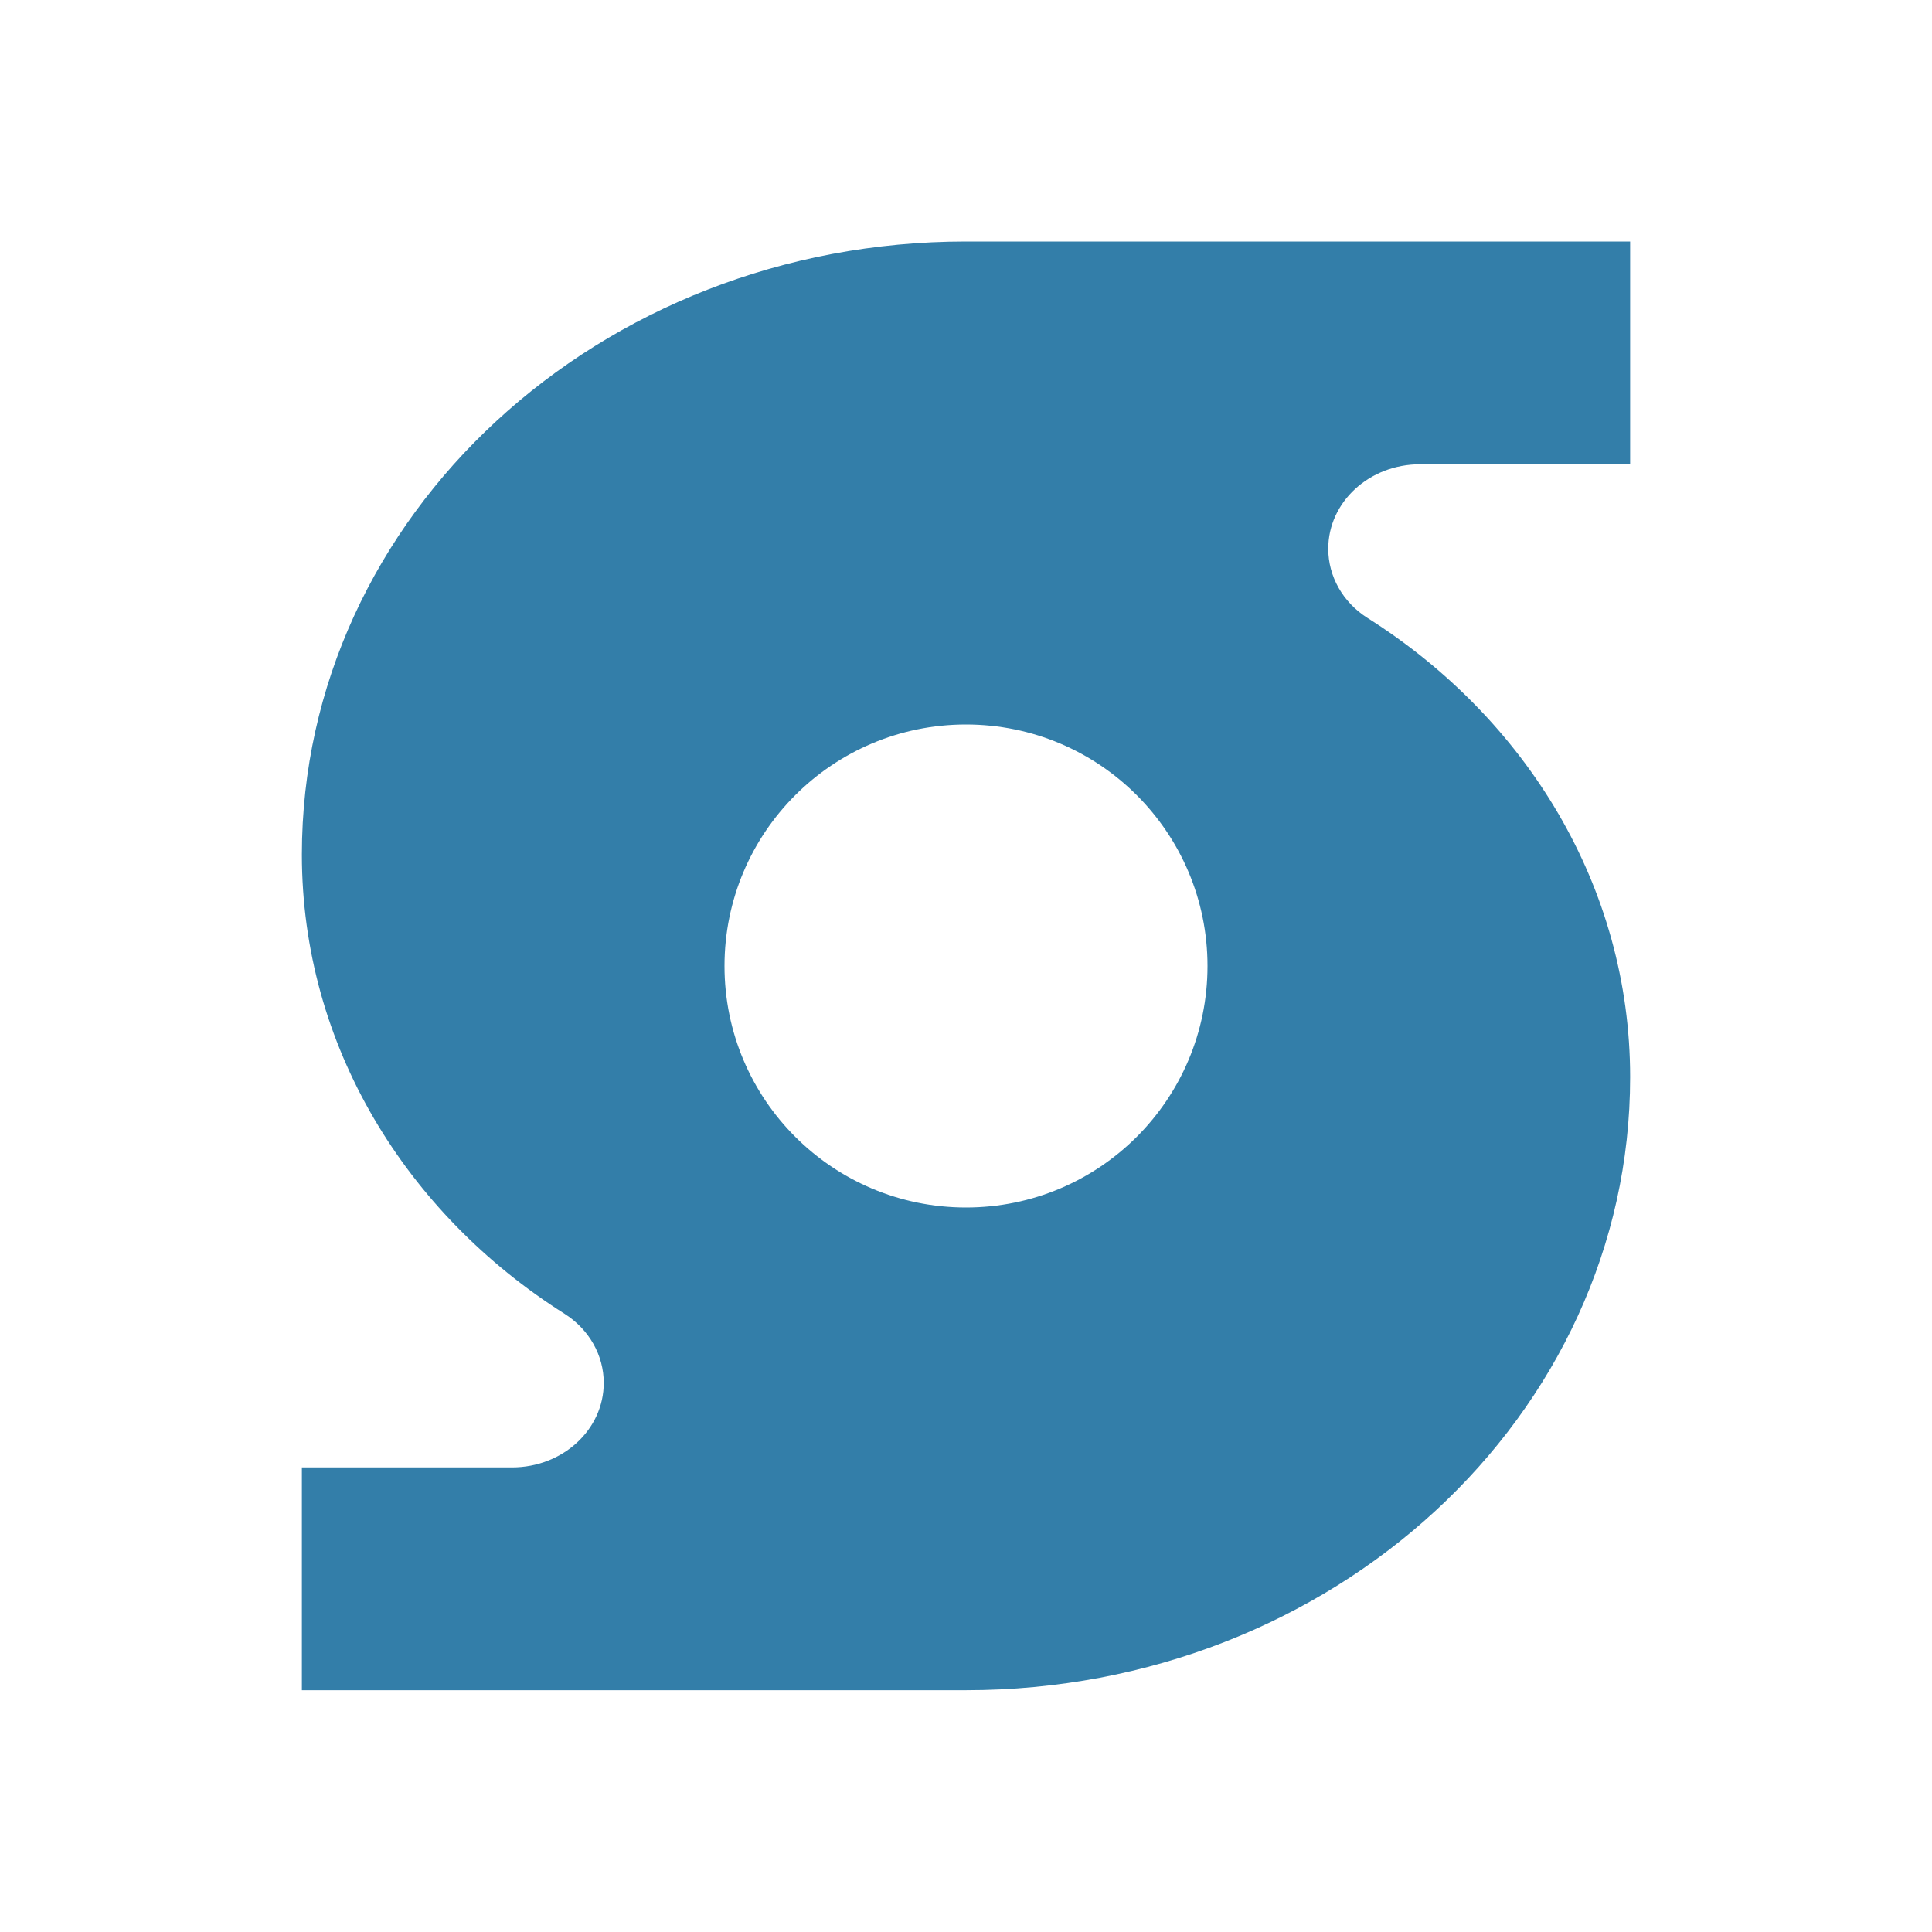 <svg xmlns="http://www.w3.org/2000/svg"  viewBox="0 0 64 64"><defs fill="#337ea9" /><path  d="m47.04,15.38h6.96v-7.38h-22c-12.15,0-22,9.09-22,20.31,0,6.32,3.45,11.89,8.7,15.21.82.52,1.3,1.38,1.3,2.29,0,1.55-1.36,2.8-3.04,2.8h-6.96v7.38h22c12.15,0,22-9.09,22-20.31,0-6.32-3.45-11.89-8.7-15.21-.82-.52-1.3-1.38-1.3-2.29,0-1.55,1.36-2.8,3.04-2.8Zm-15.04,24.62c-4.42,0-8-3.58-8-8s3.58-8,8-8,8,3.58,8,8-3.58,8-8,8Z" fill="#337ea9" /></svg>